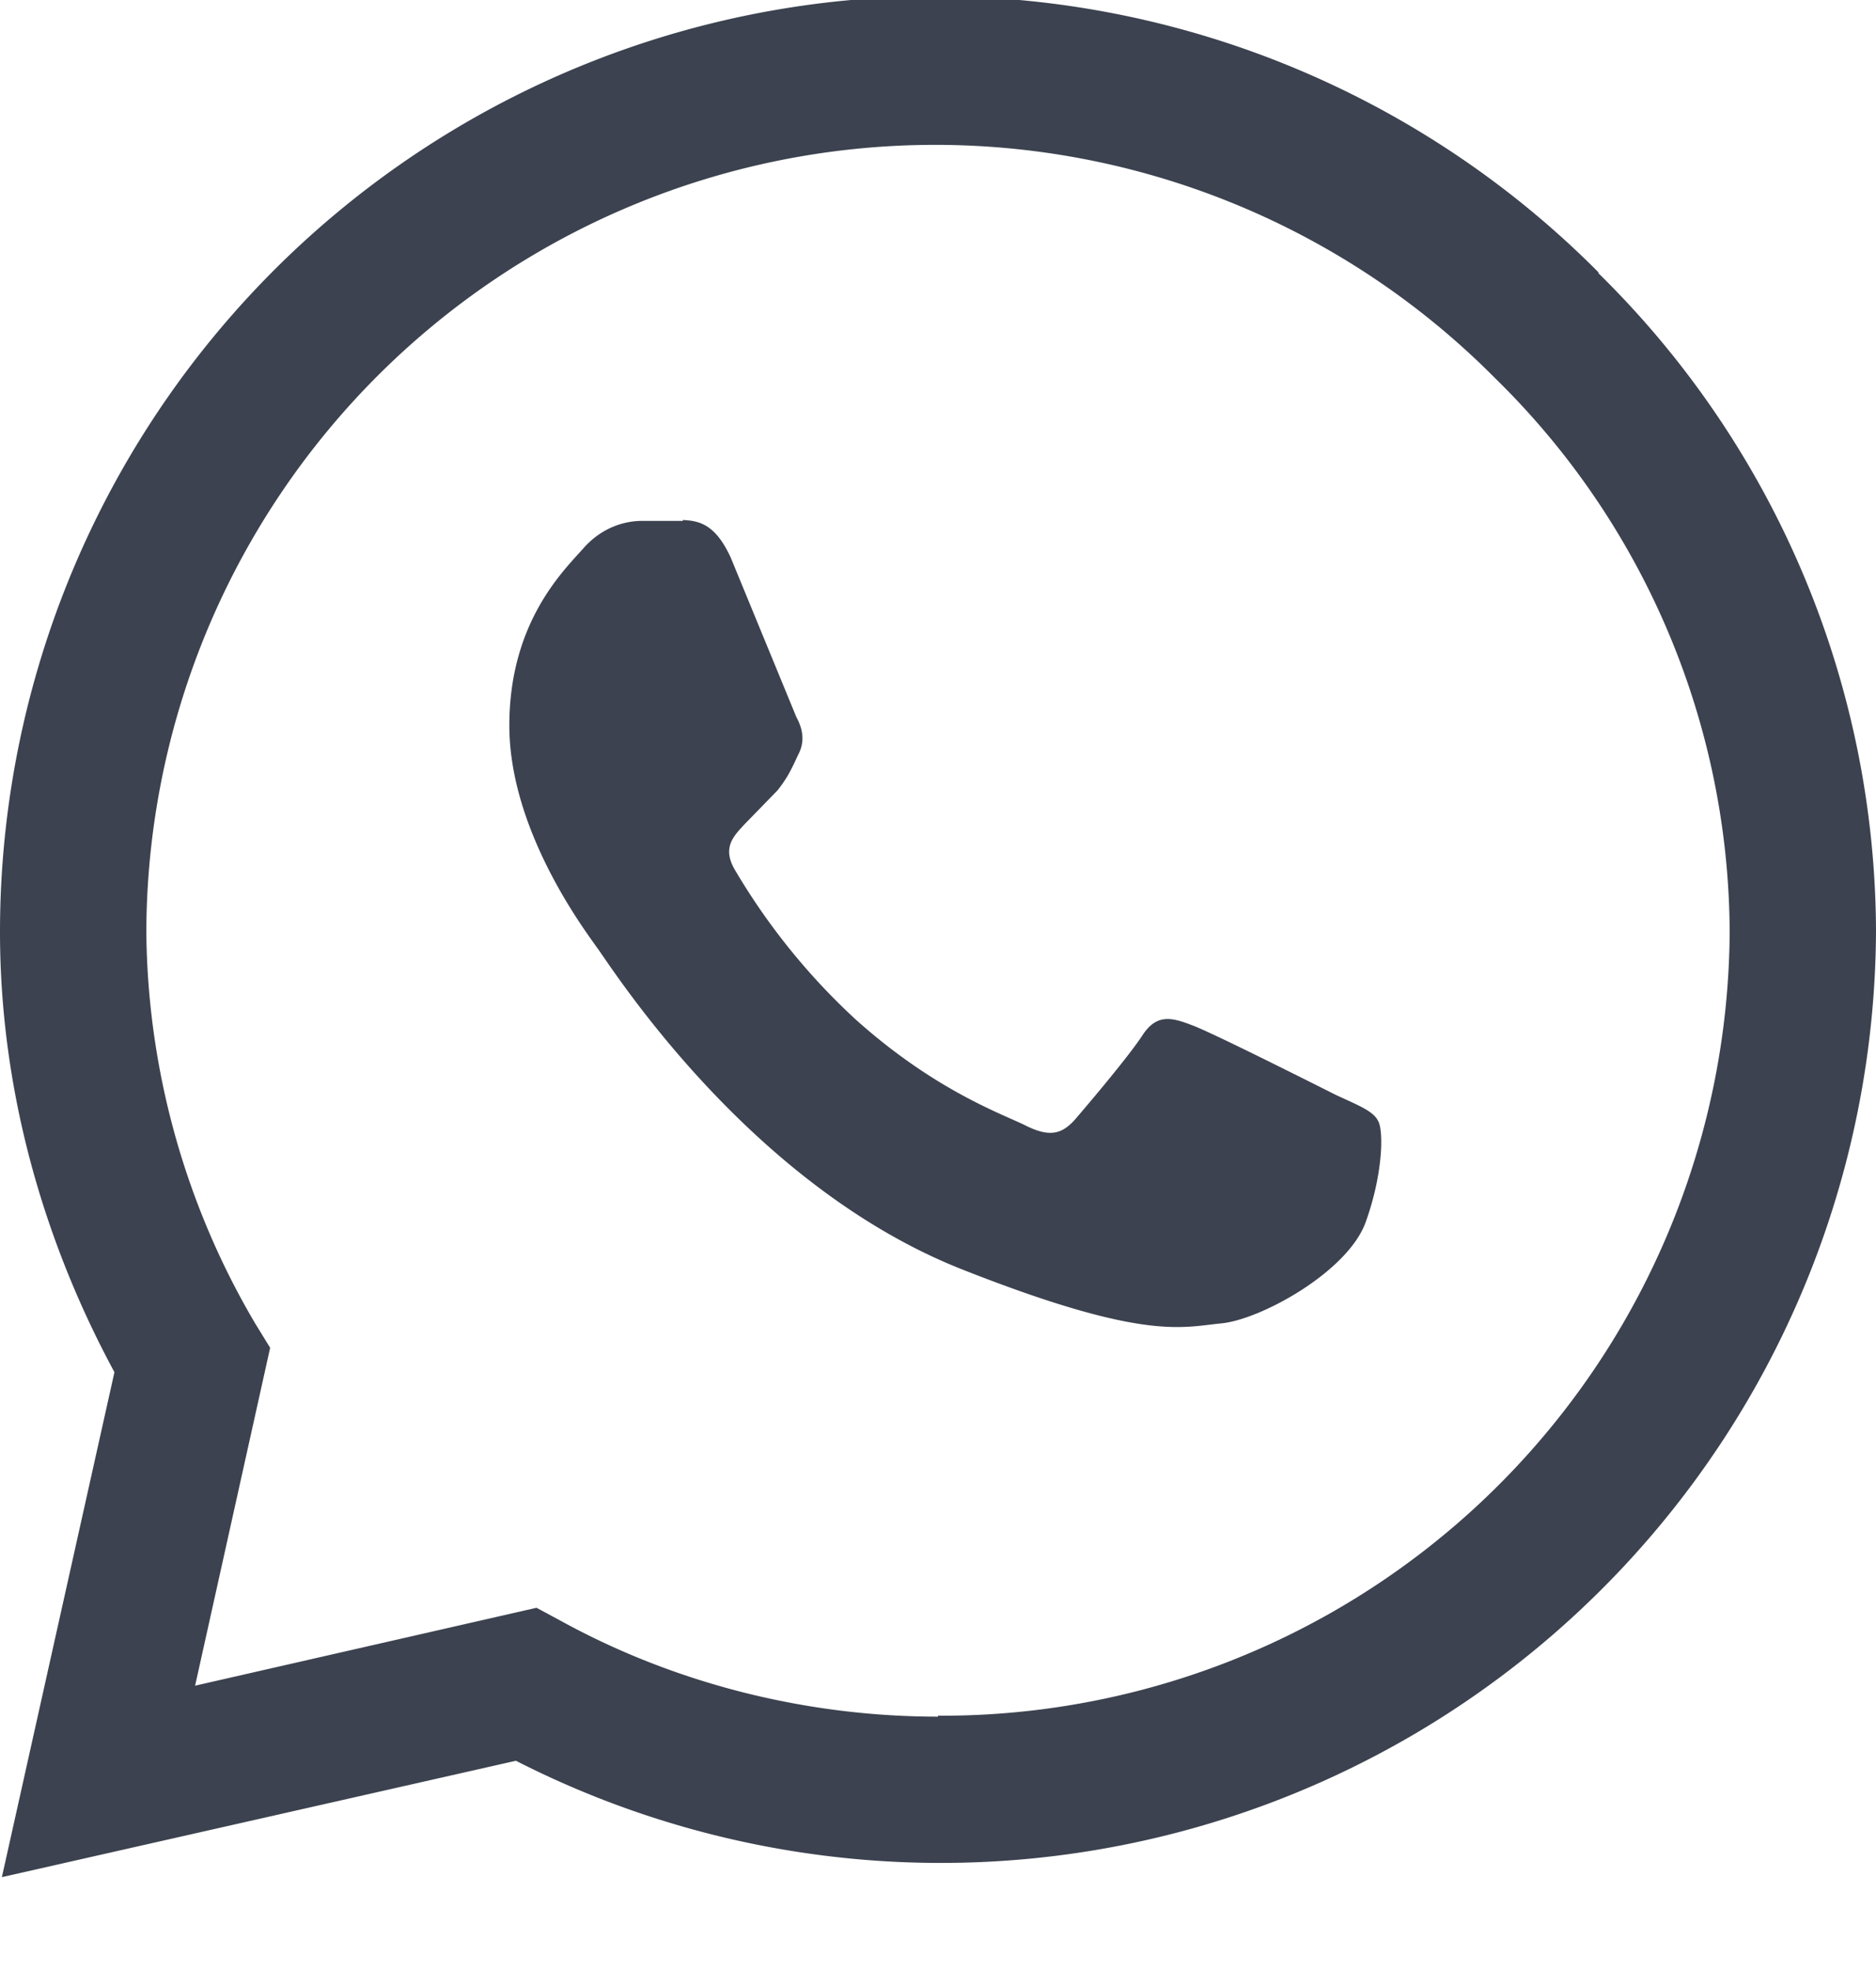 <svg width="20" height="21" fill="none" xmlns="http://www.w3.org/2000/svg"><path d="M17.04 2.9A9.97 9.97 0 000 9.92v.01c0 1.6.42 3.21 1.22 4.69L.02 20l5.48-1.24A9.97 9.97 0 0020 9.92a9.86 9.86 0 00-2.96-7.01zM10 18.29c-1.4 0-2.8-.35-4.02-1.02l-.26-.14-3.64.83.8-3.6-.16-.26a8.35 8.35 0 01-1.16-4.17 8.41 8.41 0 0114.38-5.9 8.3 8.3 0 012.5 5.9A8.4 8.4 0 0110 18.28z" fill="#3C424F"/><path d="M7.28 5.55h-.44c-.15 0-.4.05-.61.28-.2.23-.8.78-.8 1.9 0 1.13.82 2.2.93 2.36.12.15 1.59 2.53 3.91 3.44 1.93.76 2.33.61 2.75.57.42-.04 1.35-.55 1.54-1.08.19-.53.19-.99.13-1.08-.05-.1-.2-.16-.44-.27-.22-.11-1.35-.68-1.55-.75-.21-.08-.37-.12-.52.11-.15.23-.6.76-.73.91-.14.15-.27.17-.5.06-.23-.12-.96-.36-1.83-1.14a7 7 0 01-1.29-1.6c-.13-.23-.01-.35.1-.47l.36-.37c.11-.14.15-.23.22-.38.08-.15.04-.29-.02-.4l-.7-1.7c-.17-.37-.35-.39-.51-.4z" fill="#3C424F"/></svg>